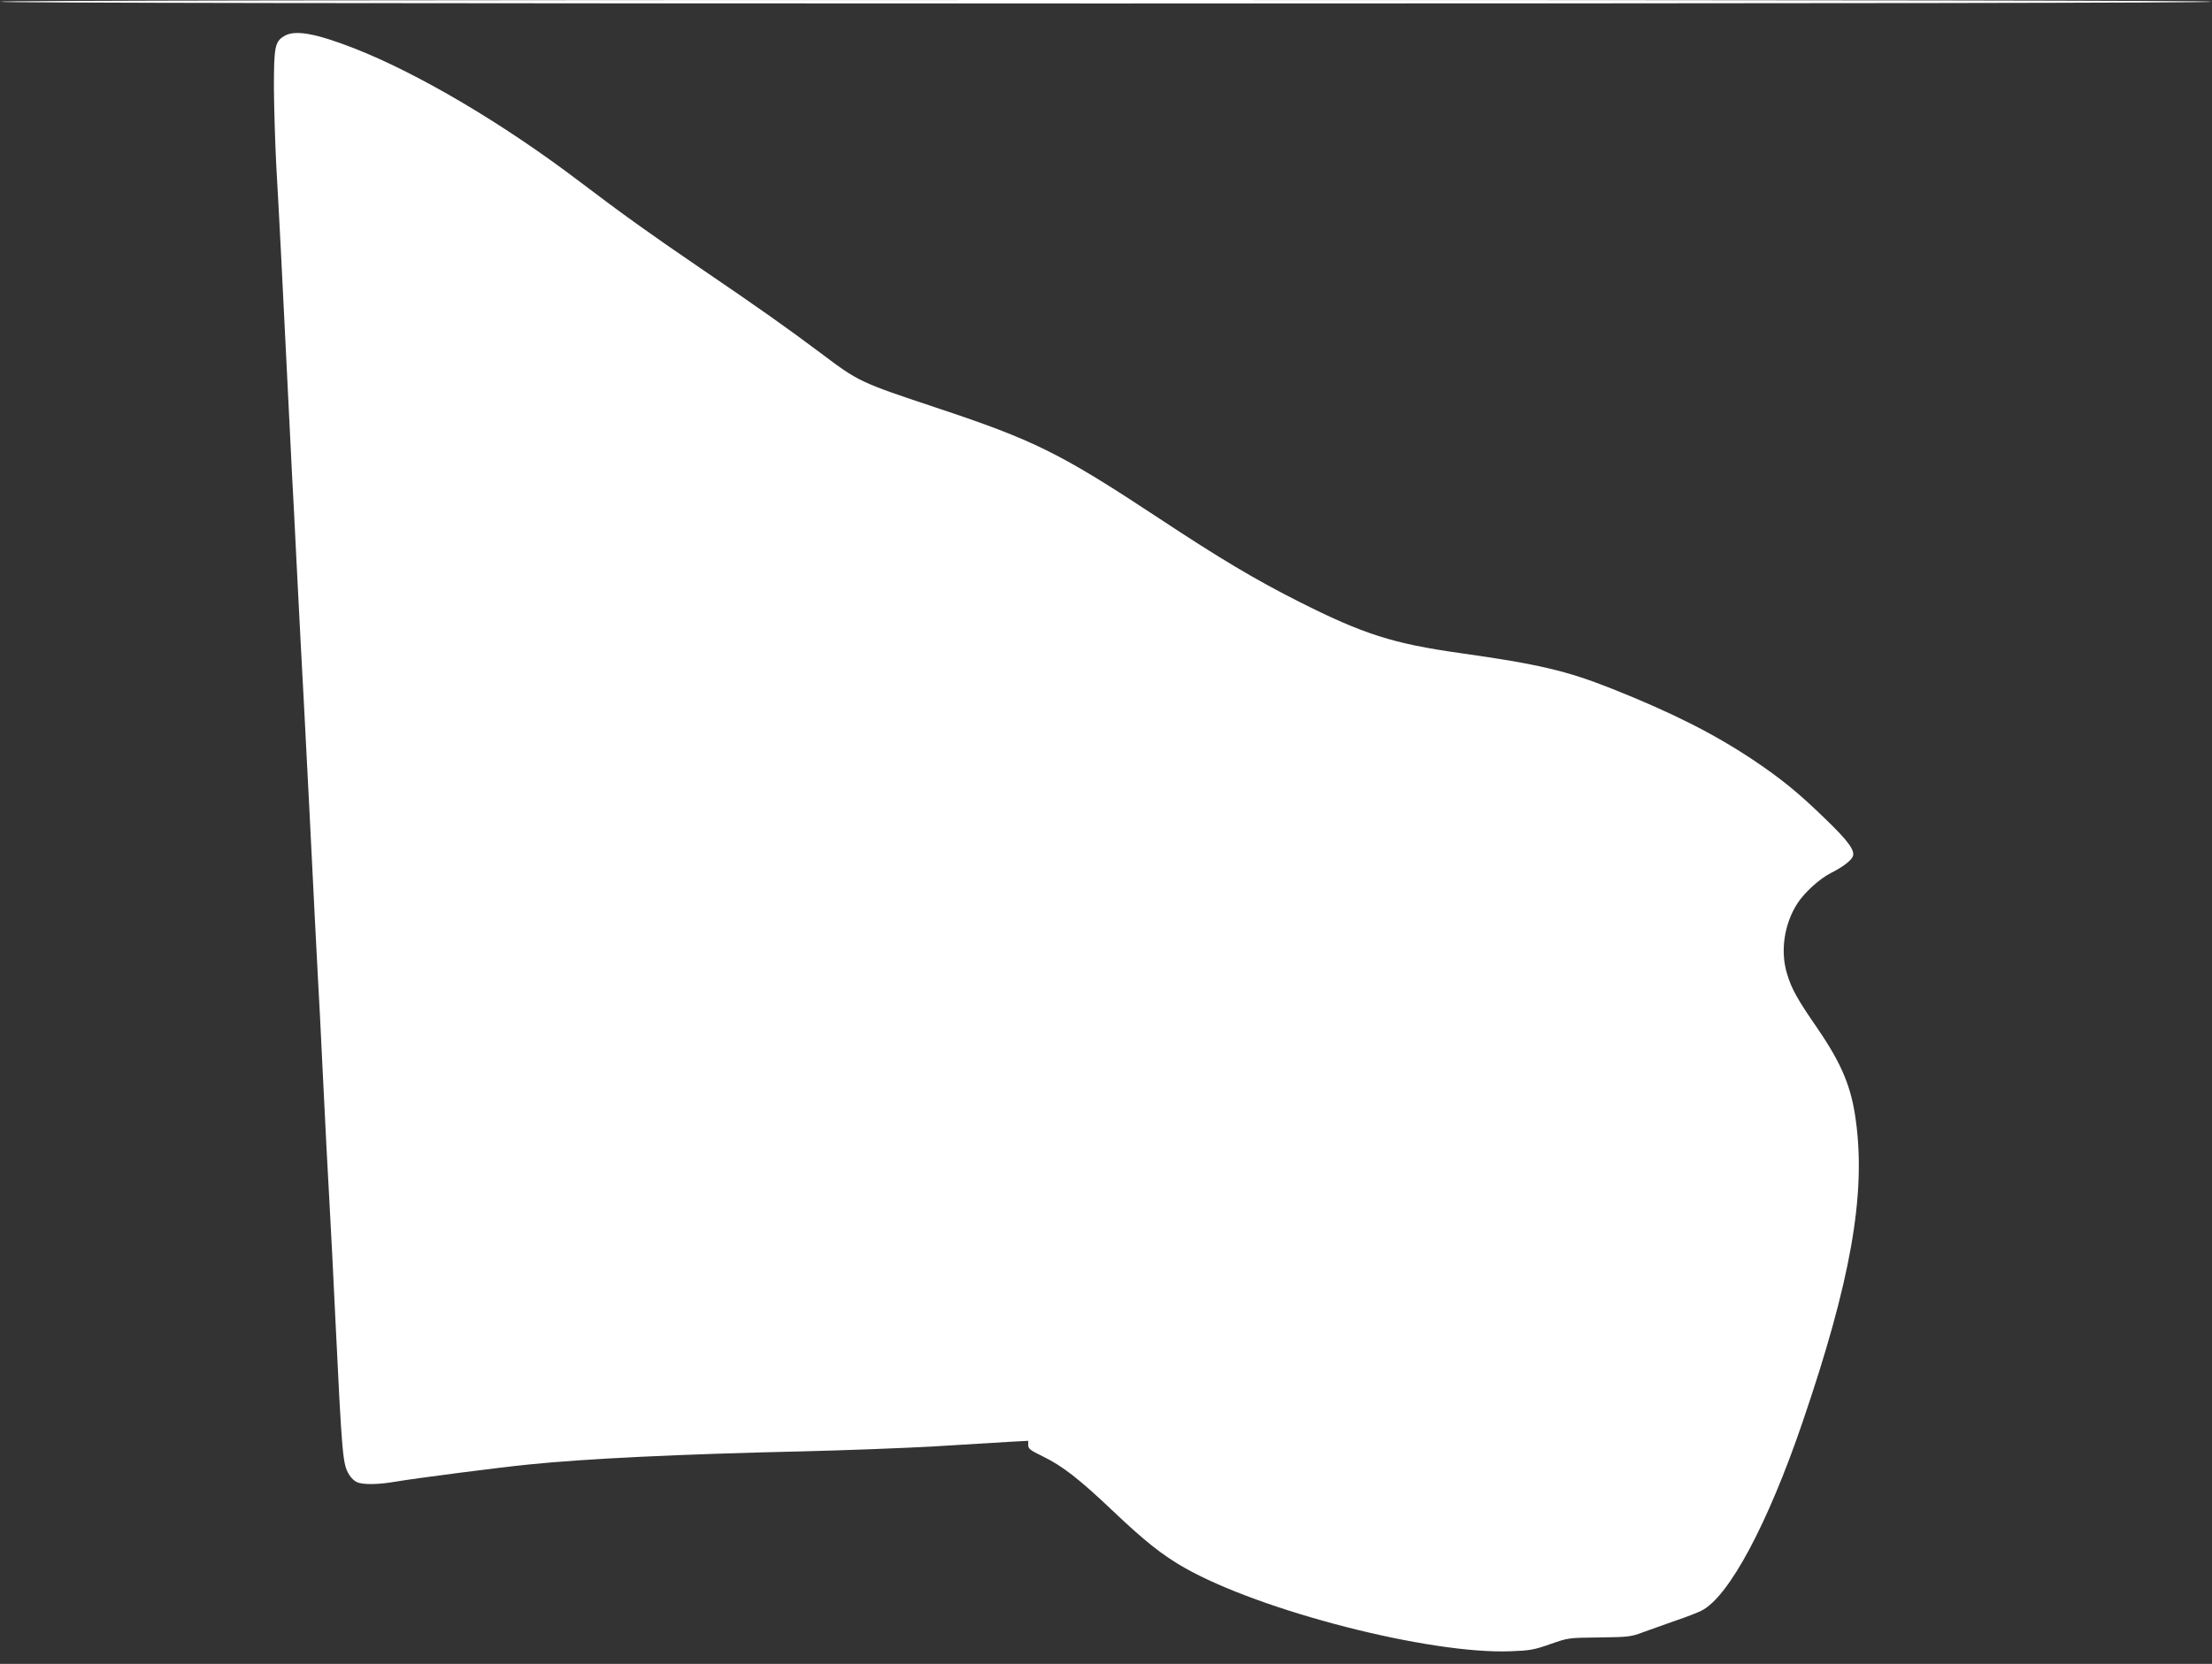 <?xml version="1.0" standalone="no"?>
<!DOCTYPE svg PUBLIC "-//W3C//DTD SVG 20010904//EN"
 "http://www.w3.org/TR/2001/REC-SVG-20010904/DTD/svg10.dtd">
<svg version="1.0" xmlns="http://www.w3.org/2000/svg"
 width="1280pt" height="963pt" viewBox="0 0 1280 963"
 preserveAspectRatio="xMidYMid meet">
<rect x="0" y="0" width="1280" height="963" fill="#333333" stroke="none"/>
<g transform="translate(0,963) scale(0.1,-0.1)"
fill="#ffffff" stroke="none">
<path d="M0 9620 c0 -7 2140 -10 6400 -10 4260 0 6400 3 6400 10 0 7 -2140 10
-6400 10 -4260 0 -6400 -3 -6400 -10z"/>
<path d="M1644 9421 c-53 -32 -59 -62 -59 -301 1 -118 7 -314 13 -435 17 -293
37 -689 62 -1200 11 -231 25 -503 30 -605 6 -102 17 -320 25 -485 8 -165 20
-384 25 -487 6 -104 14 -272 20 -375 5 -104 19 -366 30 -583 29 -577 39 -784
50 -985 6 -99 17 -319 25 -490 18 -368 31 -625 45 -870 6 -99 19 -367 30 -595
40 -823 43 -854 81 -916 10 -17 30 -36 44 -42 35 -16 125 -15 226 3 113 19
589 81 769 99 332 34 880 60 1585 76 248 6 592 19 765 29 173 11 366 22 428
26 l112 6 0 -25 c0 -21 12 -30 84 -65 115 -56 211 -131 406 -316 181 -172 285
-255 413 -328 441 -251 1420 -502 1887 -484 112 4 136 8 230 41 105 37 105 37
285 39 170 2 184 4 255 31 41 15 125 45 185 66 61 20 129 47 151 58 158 80
383 500 584 1089 279 816 368 1317 309 1748 -26 195 -82 328 -222 533 -118
171 -150 229 -176 316 -40 130 -17 287 59 406 41 64 129 144 194 177 64 32
113 68 126 93 18 34 -21 89 -157 220 -157 153 -260 236 -423 345 -226 150
-468 272 -810 408 -264 105 -426 143 -880 207 -390 55 -561 110 -930 296 -254
128 -459 250 -819 488 -567 374 -715 448 -1291 639 -432 144 -441 148 -655
309 -211 158 -357 261 -705 498 -289 197 -444 308 -692 496 -443 337 -934 627
-1305 773 -228 89 -347 110 -409 72z"/>
</g>
</svg>
